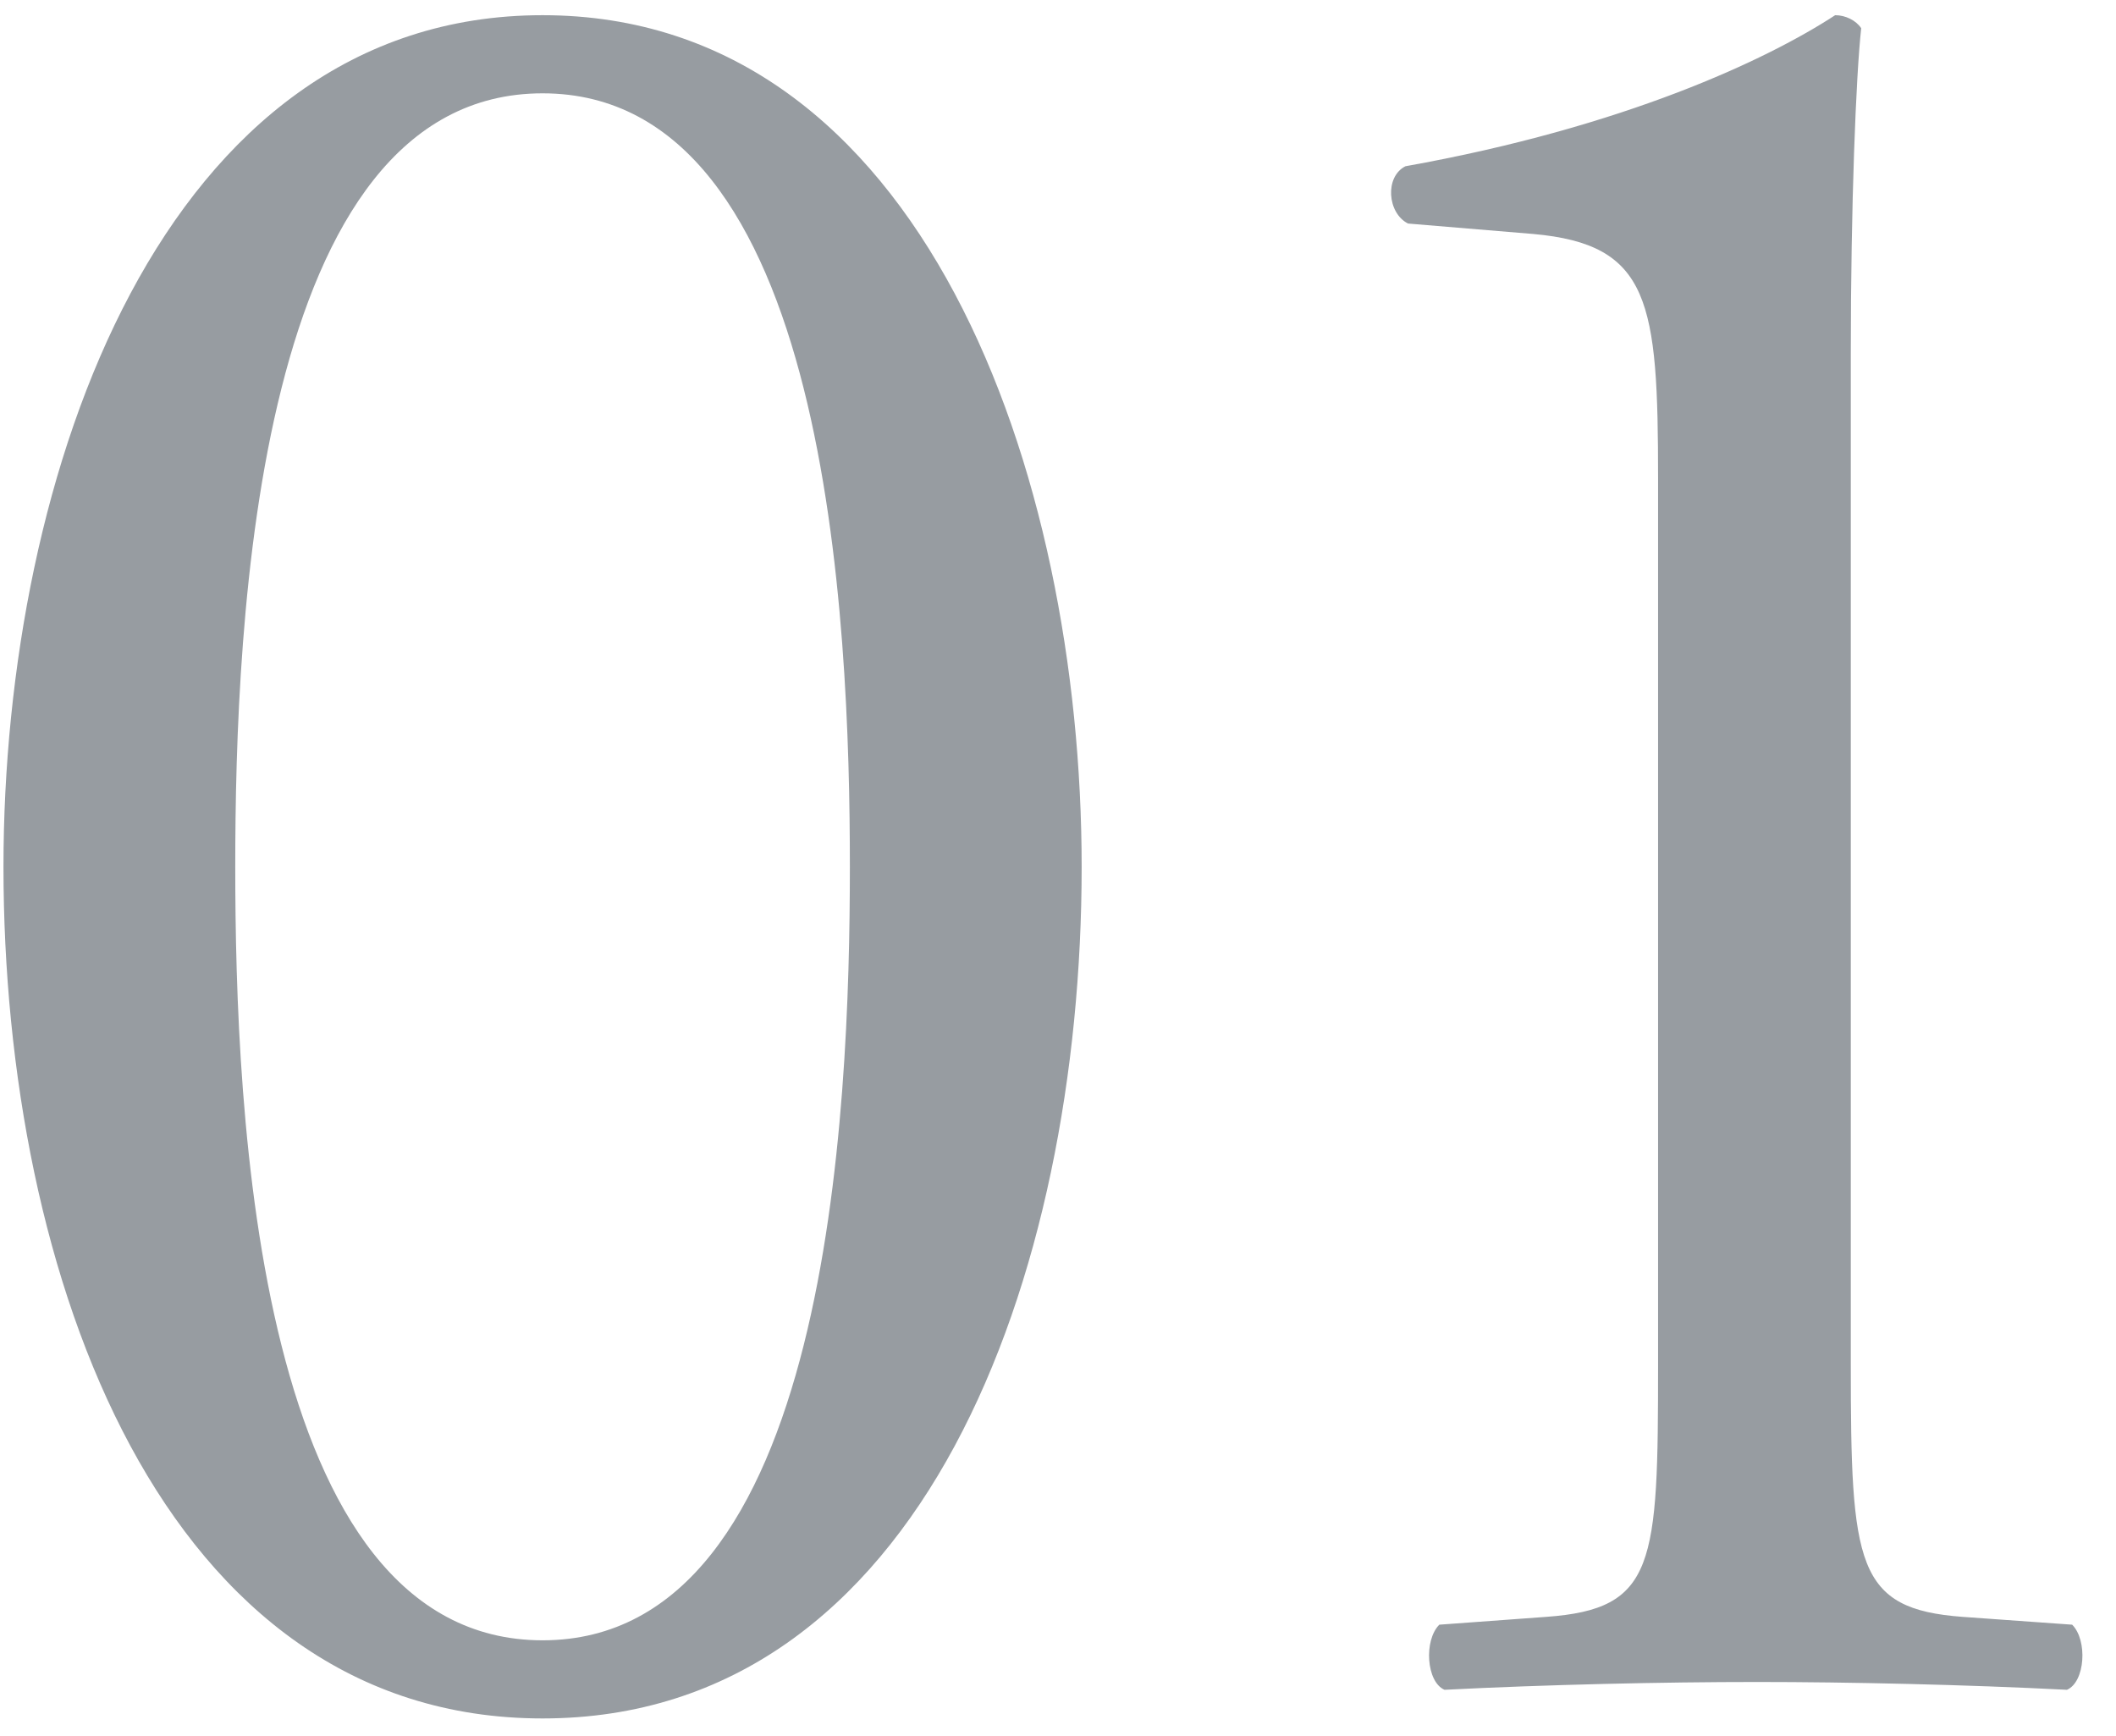 <svg width="39" height="32" viewBox="0 0 39 32" fill="none" xmlns="http://www.w3.org/2000/svg">
<path d="M10 0.28C2.992 0.28 0.064 8.728 0.064 15.976C0.064 23.512 2.992 31.672 10 31.672C17.008 31.672 19.936 23.512 19.936 15.976C19.936 8.728 17.008 0.28 10 0.28ZM10 1.72C15.28 1.72 15.664 11.464 15.664 15.976C15.664 20.488 15.28 30.232 10 30.232C4.72 30.232 4.336 20.488 4.336 15.976C4.336 11.464 4.72 1.72 10 1.72ZM30.56 25.144C30.56 28.84 30.512 29.656 28.496 29.8L26.528 29.944C26.24 30.232 26.288 31 26.624 31.144C28.496 31.048 30.656 31 32.384 31C34.064 31 36.224 31.048 38.096 31.144C38.432 31 38.48 30.232 38.192 29.944L36.176 29.8C34.208 29.656 34.112 28.84 34.112 25.144V6.52C34.112 3.784 34.208 1.384 34.304 0.52C34.208 0.376 34.016 0.28 33.824 0.28C32.576 1.096 29.936 2.344 25.904 3.064C25.52 3.256 25.568 3.928 25.952 4.12L28.256 4.312C30.416 4.504 30.56 5.56 30.56 8.824V25.144Z" fill="#979CA1"/>
</svg>
